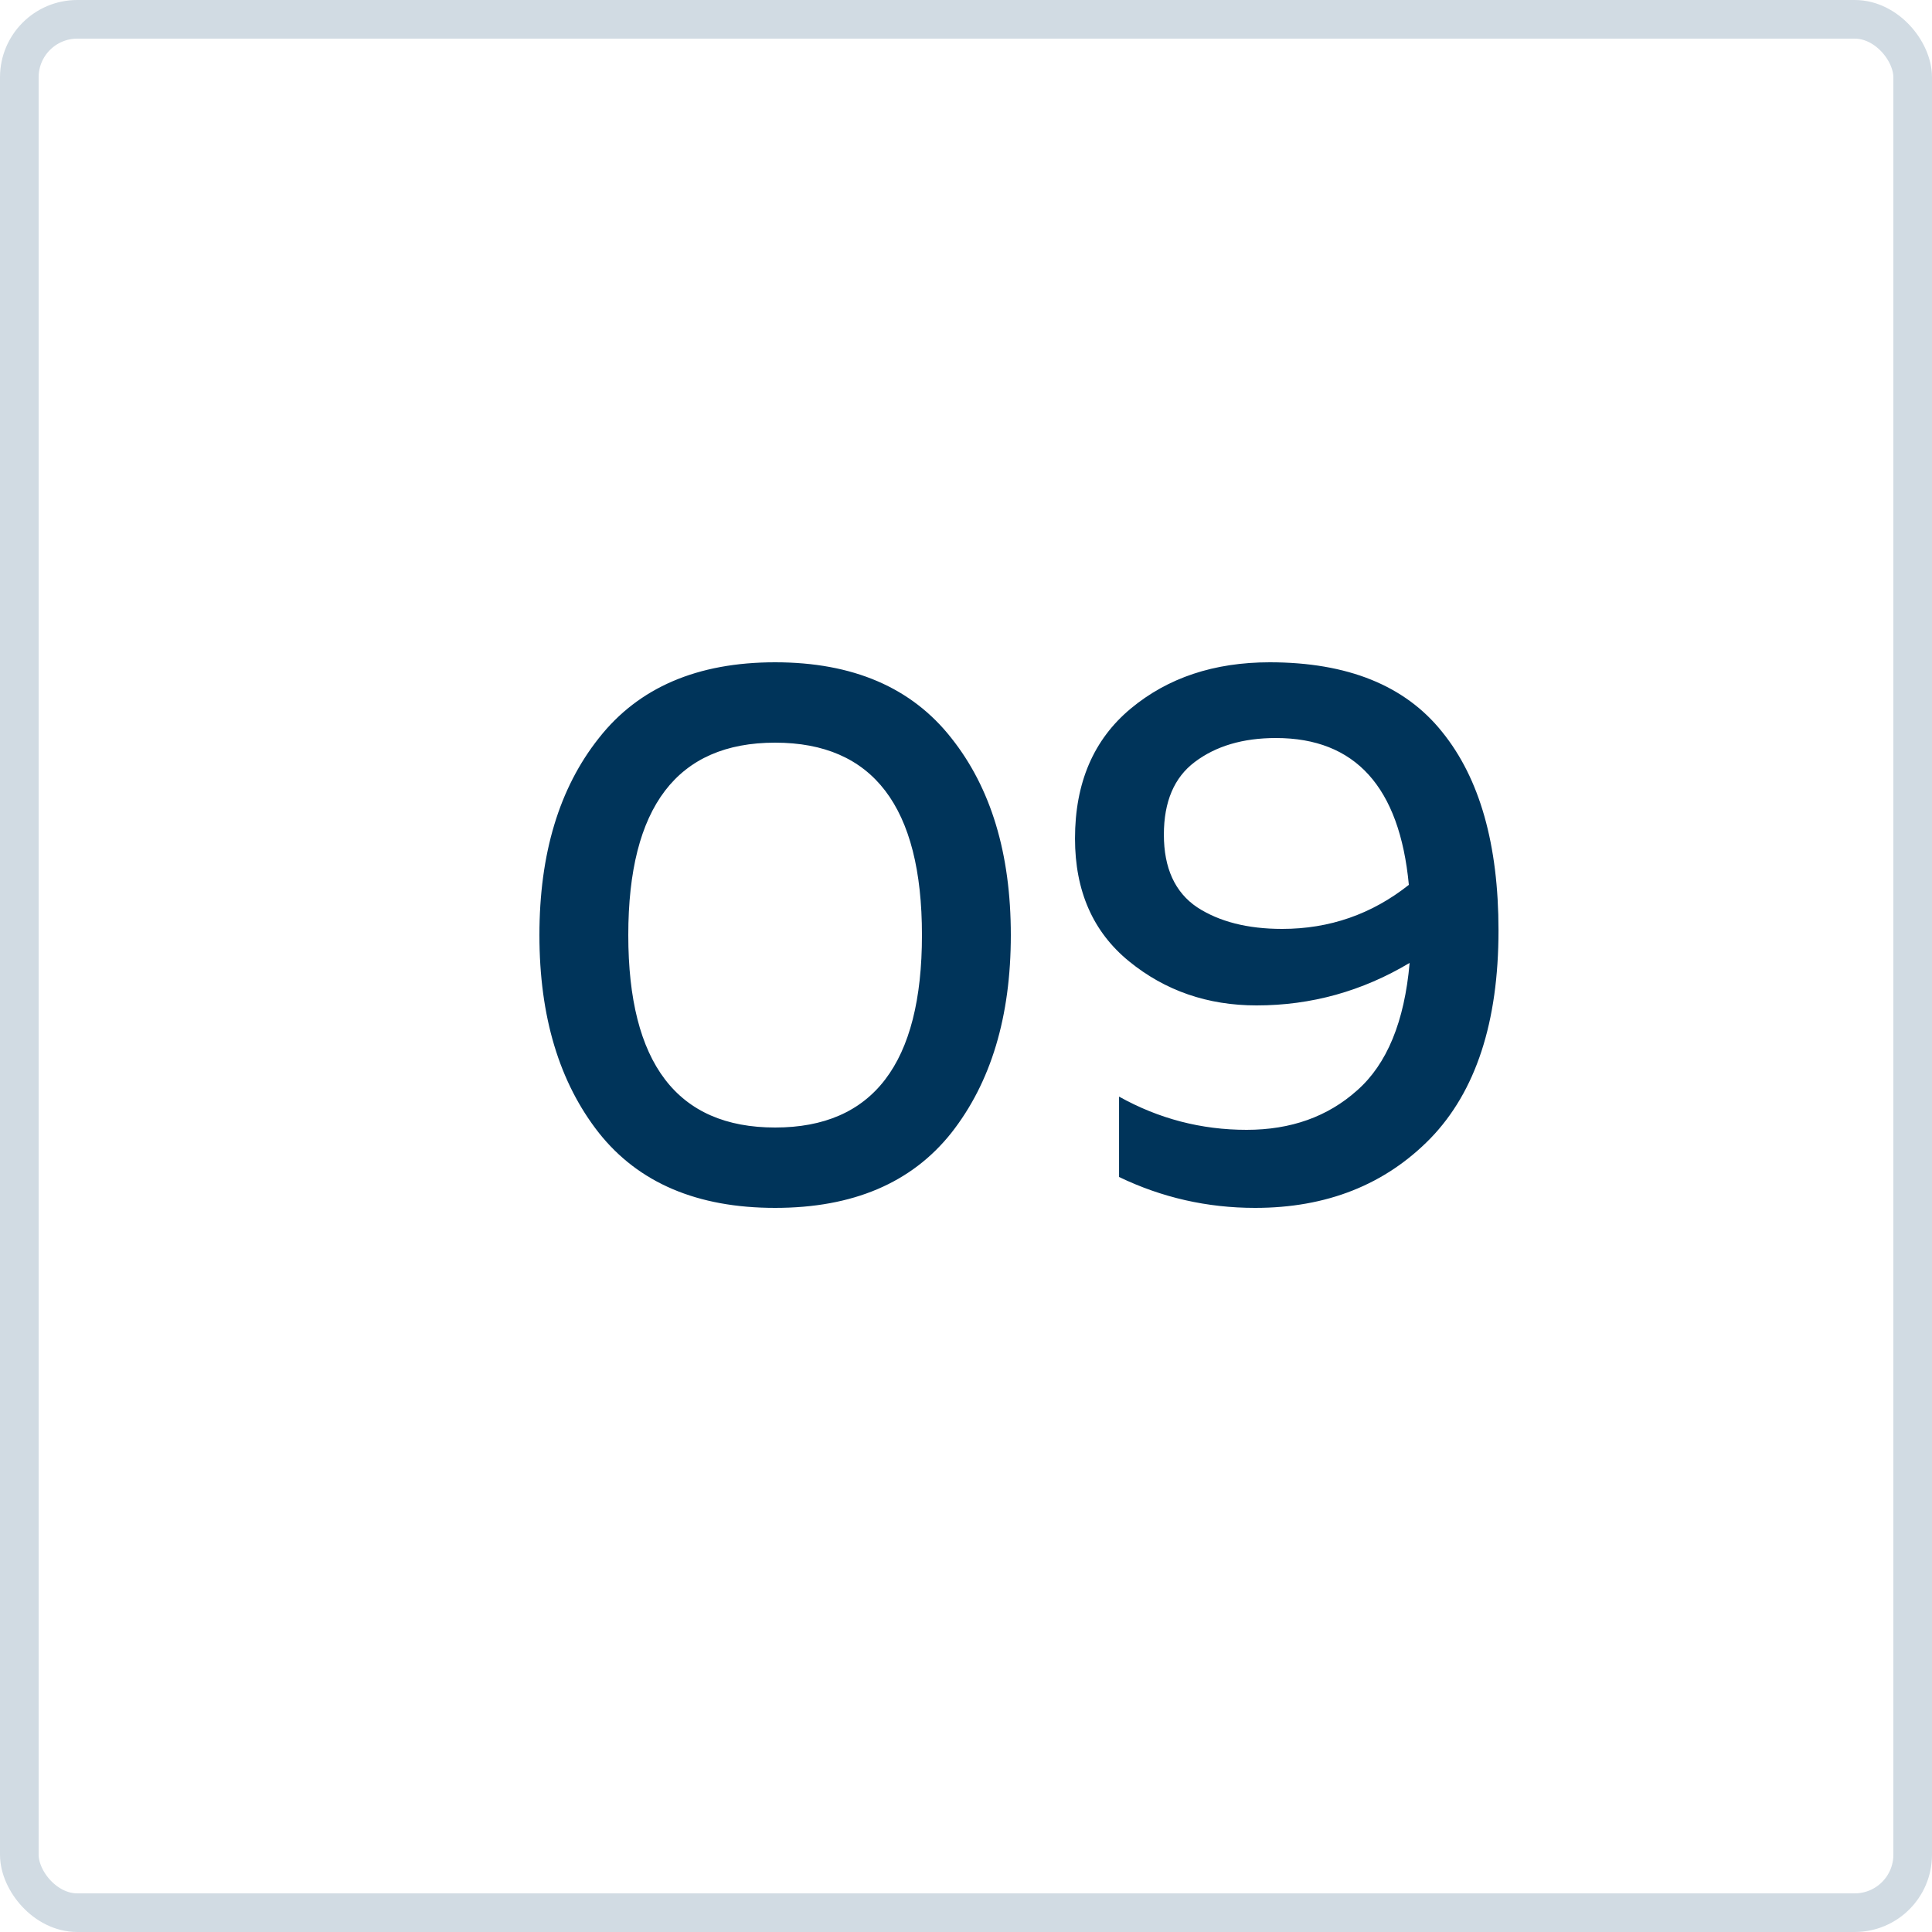 <?xml version="1.0" encoding="UTF-8"?> <svg xmlns="http://www.w3.org/2000/svg" width="50" height="50" viewBox="0 0 50 50" fill="none"><rect x="0.5" y="0.5" width="49" height="49" rx="1.5" stroke="#D1DBE3"></rect><path d="M15.5 29.32C14.473 28.013 13.96 26.307 13.96 24.2C13.96 22.093 14.473 20.393 15.5 19.1C16.527 17.793 18.047 17.14 20.06 17.14C22.073 17.14 23.593 17.793 24.62 19.1C25.647 20.393 26.16 22.093 26.16 24.2C26.16 26.307 25.647 28.013 24.62 29.32C23.593 30.613 22.073 31.26 20.06 31.26C18.047 31.26 16.527 30.613 15.5 29.32ZM20.06 29.18C22.593 29.18 23.86 27.52 23.86 24.2C23.86 20.88 22.593 19.22 20.06 19.22C17.527 19.22 16.26 20.88 16.26 24.2C16.26 27.52 17.527 29.18 20.06 29.18ZM27.821 21.7C27.821 20.26 28.301 19.14 29.261 18.34C30.221 17.54 31.421 17.14 32.861 17.14C34.874 17.14 36.361 17.74 37.321 18.94C38.294 20.14 38.781 21.853 38.781 24.08C38.781 26.453 38.194 28.247 37.021 29.46C35.848 30.66 34.334 31.26 32.481 31.26C31.241 31.26 30.068 30.993 28.961 30.46V28.38C29.988 28.953 31.088 29.24 32.261 29.24C33.408 29.24 34.361 28.9 35.121 28.22C35.894 27.54 36.348 26.44 36.481 24.92C35.254 25.653 33.934 26.02 32.521 26.02C31.254 26.02 30.154 25.64 29.221 24.88C28.288 24.12 27.821 23.06 27.821 21.7ZM33.021 19.1C32.168 19.1 31.468 19.307 30.921 19.72C30.388 20.12 30.121 20.747 30.121 21.6C30.121 22.467 30.408 23.093 30.981 23.48C31.554 23.853 32.288 24.04 33.181 24.04C34.408 24.04 35.501 23.66 36.461 22.9C36.221 20.367 35.074 19.1 33.021 19.1Z" fill="#00345A"></path></svg> 